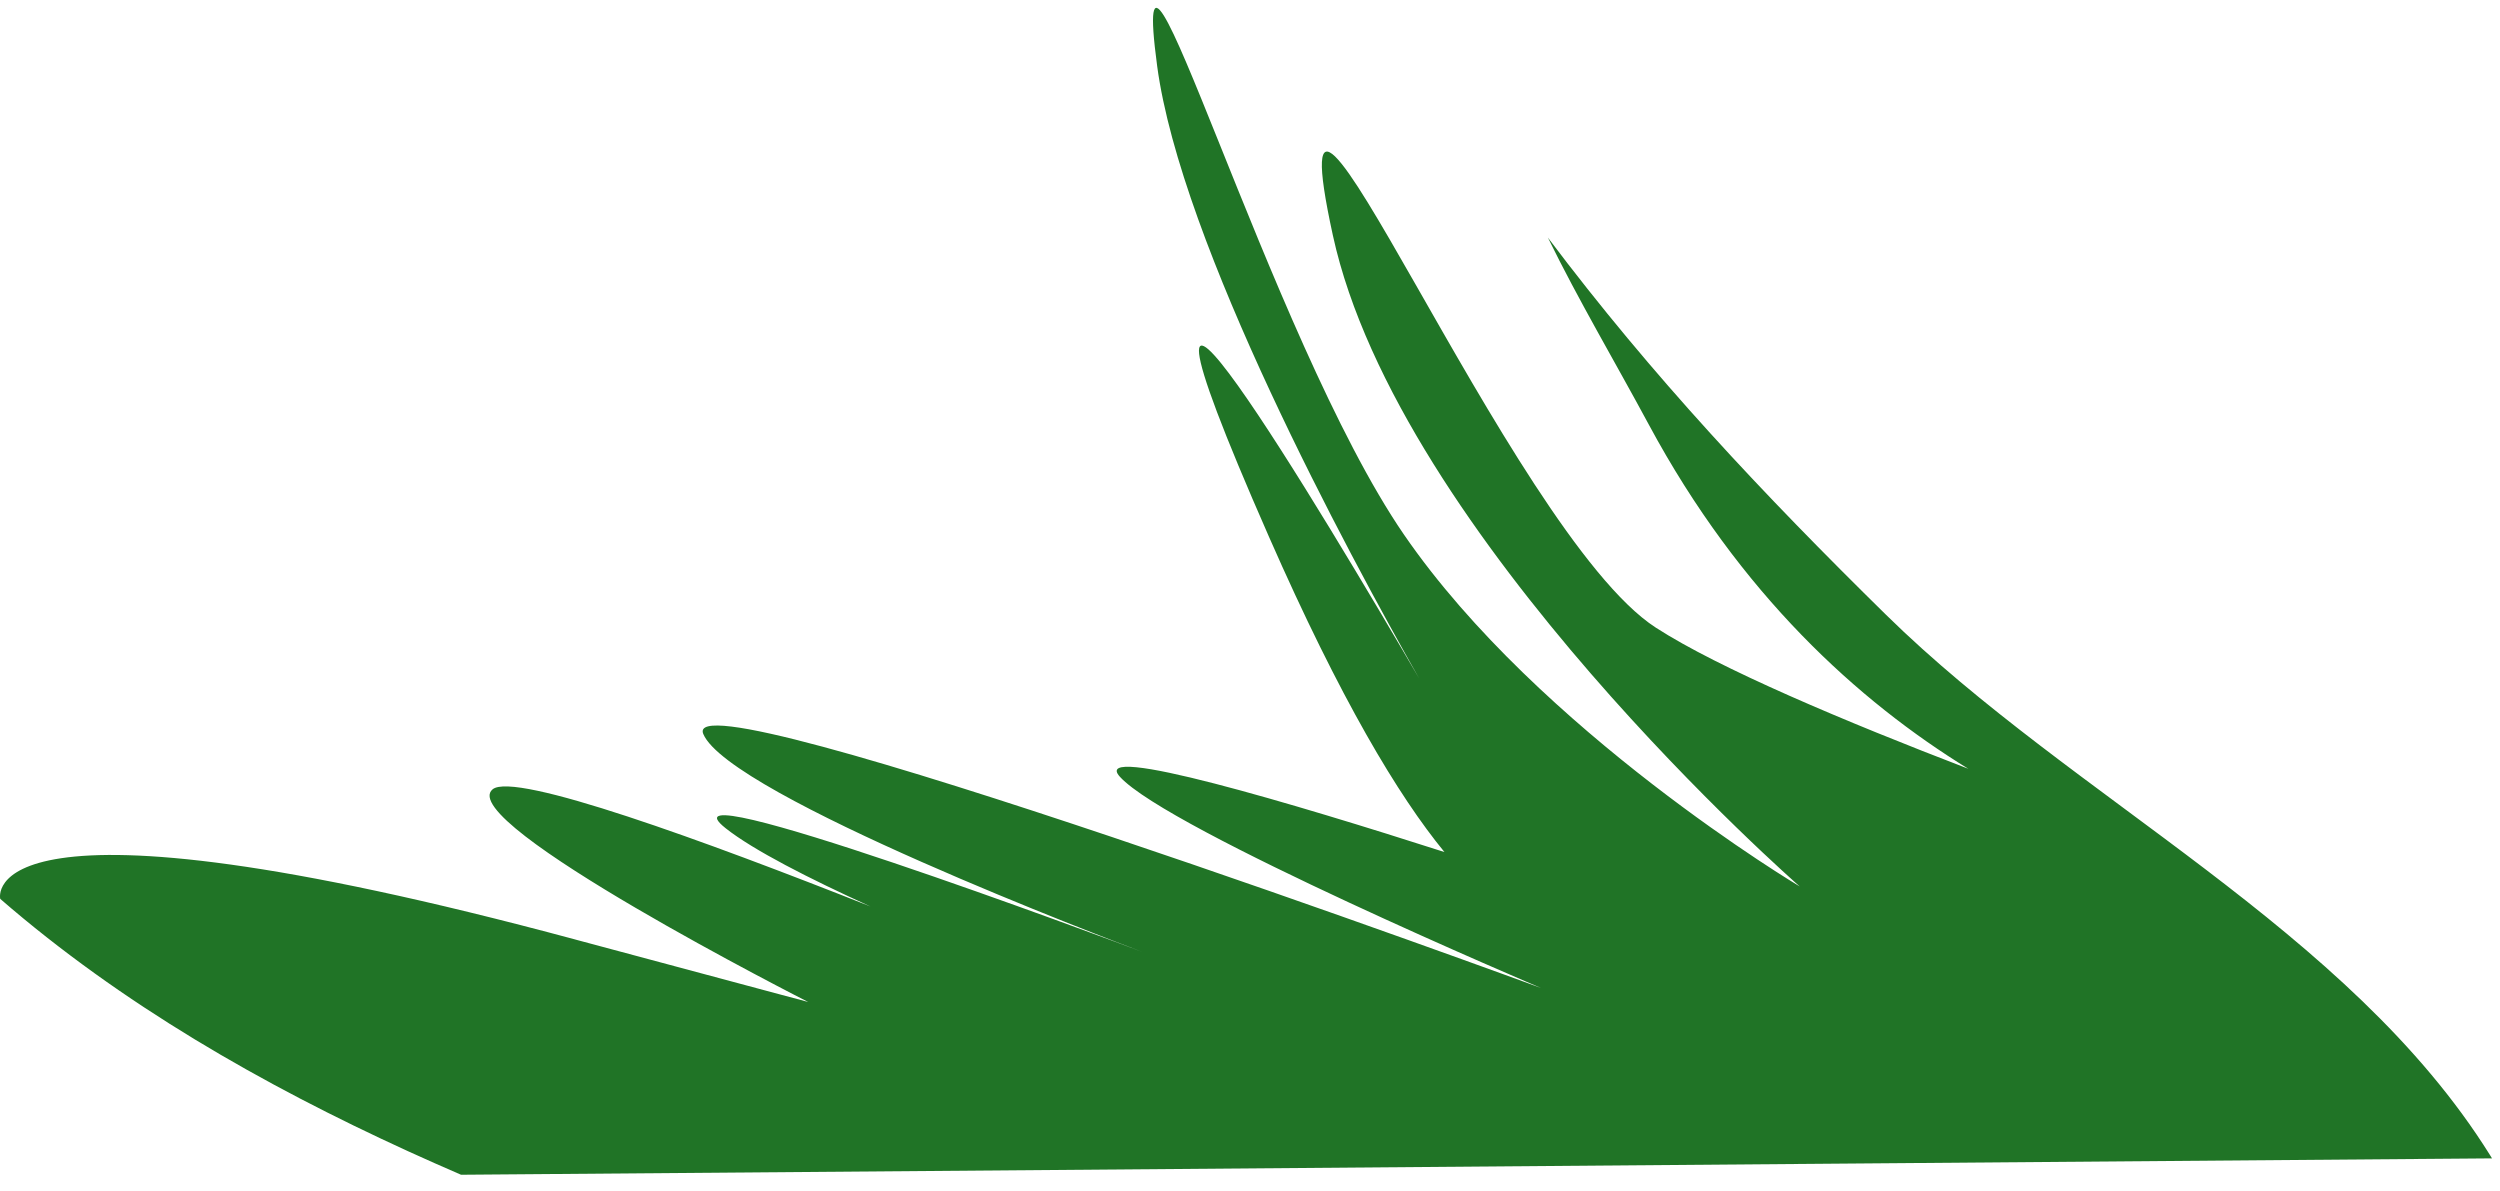 <svg width="149" height="71" viewBox="0 0 149 71" fill="none" xmlns="http://www.w3.org/2000/svg">
<path d="M34.296 55.998L48.169 59.719C48.169 59.719 27.014 48.987 29.36 47.043C30.658 45.968 42 50.11 51.879 54.026C48.224 52.363 44.894 50.666 43.25 49.364C38.655 45.726 66.191 56.022 68.074 56.73C66.368 56.089 43.461 47.413 41.916 43.747C40.309 39.939 91.852 58.887 91.852 58.887C91.852 58.887 69.603 49.457 66.743 46.292C64.895 44.246 77.178 47.924 86.089 50.782C83.342 47.437 79.886 41.676 75.635 32.002C64.281 6.165 79.073 30.987 84.585 40.44C80.335 32.947 70.38 14.517 68.965 3.924C67.155 -9.601 75.628 20.146 83.675 31.86C91.723 43.574 107.264 52.833 107.264 52.833C107.264 52.833 83.342 31.939 79.438 14.023C75.532 -3.893 89.976 31.779 98.686 37.407C102.443 39.836 109.97 43.003 117.312 45.82C110.757 41.791 103.705 35.409 98.266 25.3C96.272 21.596 94.098 17.924 92.251 14.157C98.472 22.43 105.092 29.453 112.401 36.635C123.608 47.648 139.984 55.355 148.408 68.849C148.447 68.911 148.485 68.976 148.523 69.039L27.479 70.015C26.421 69.557 25.365 69.091 24.317 68.612C15.64 64.643 7.231 59.835 0.013 53.572C0.013 53.572 -1.714 46.304 34.291 55.995L34.296 55.998Z" fill="#207426"/>
</svg>
